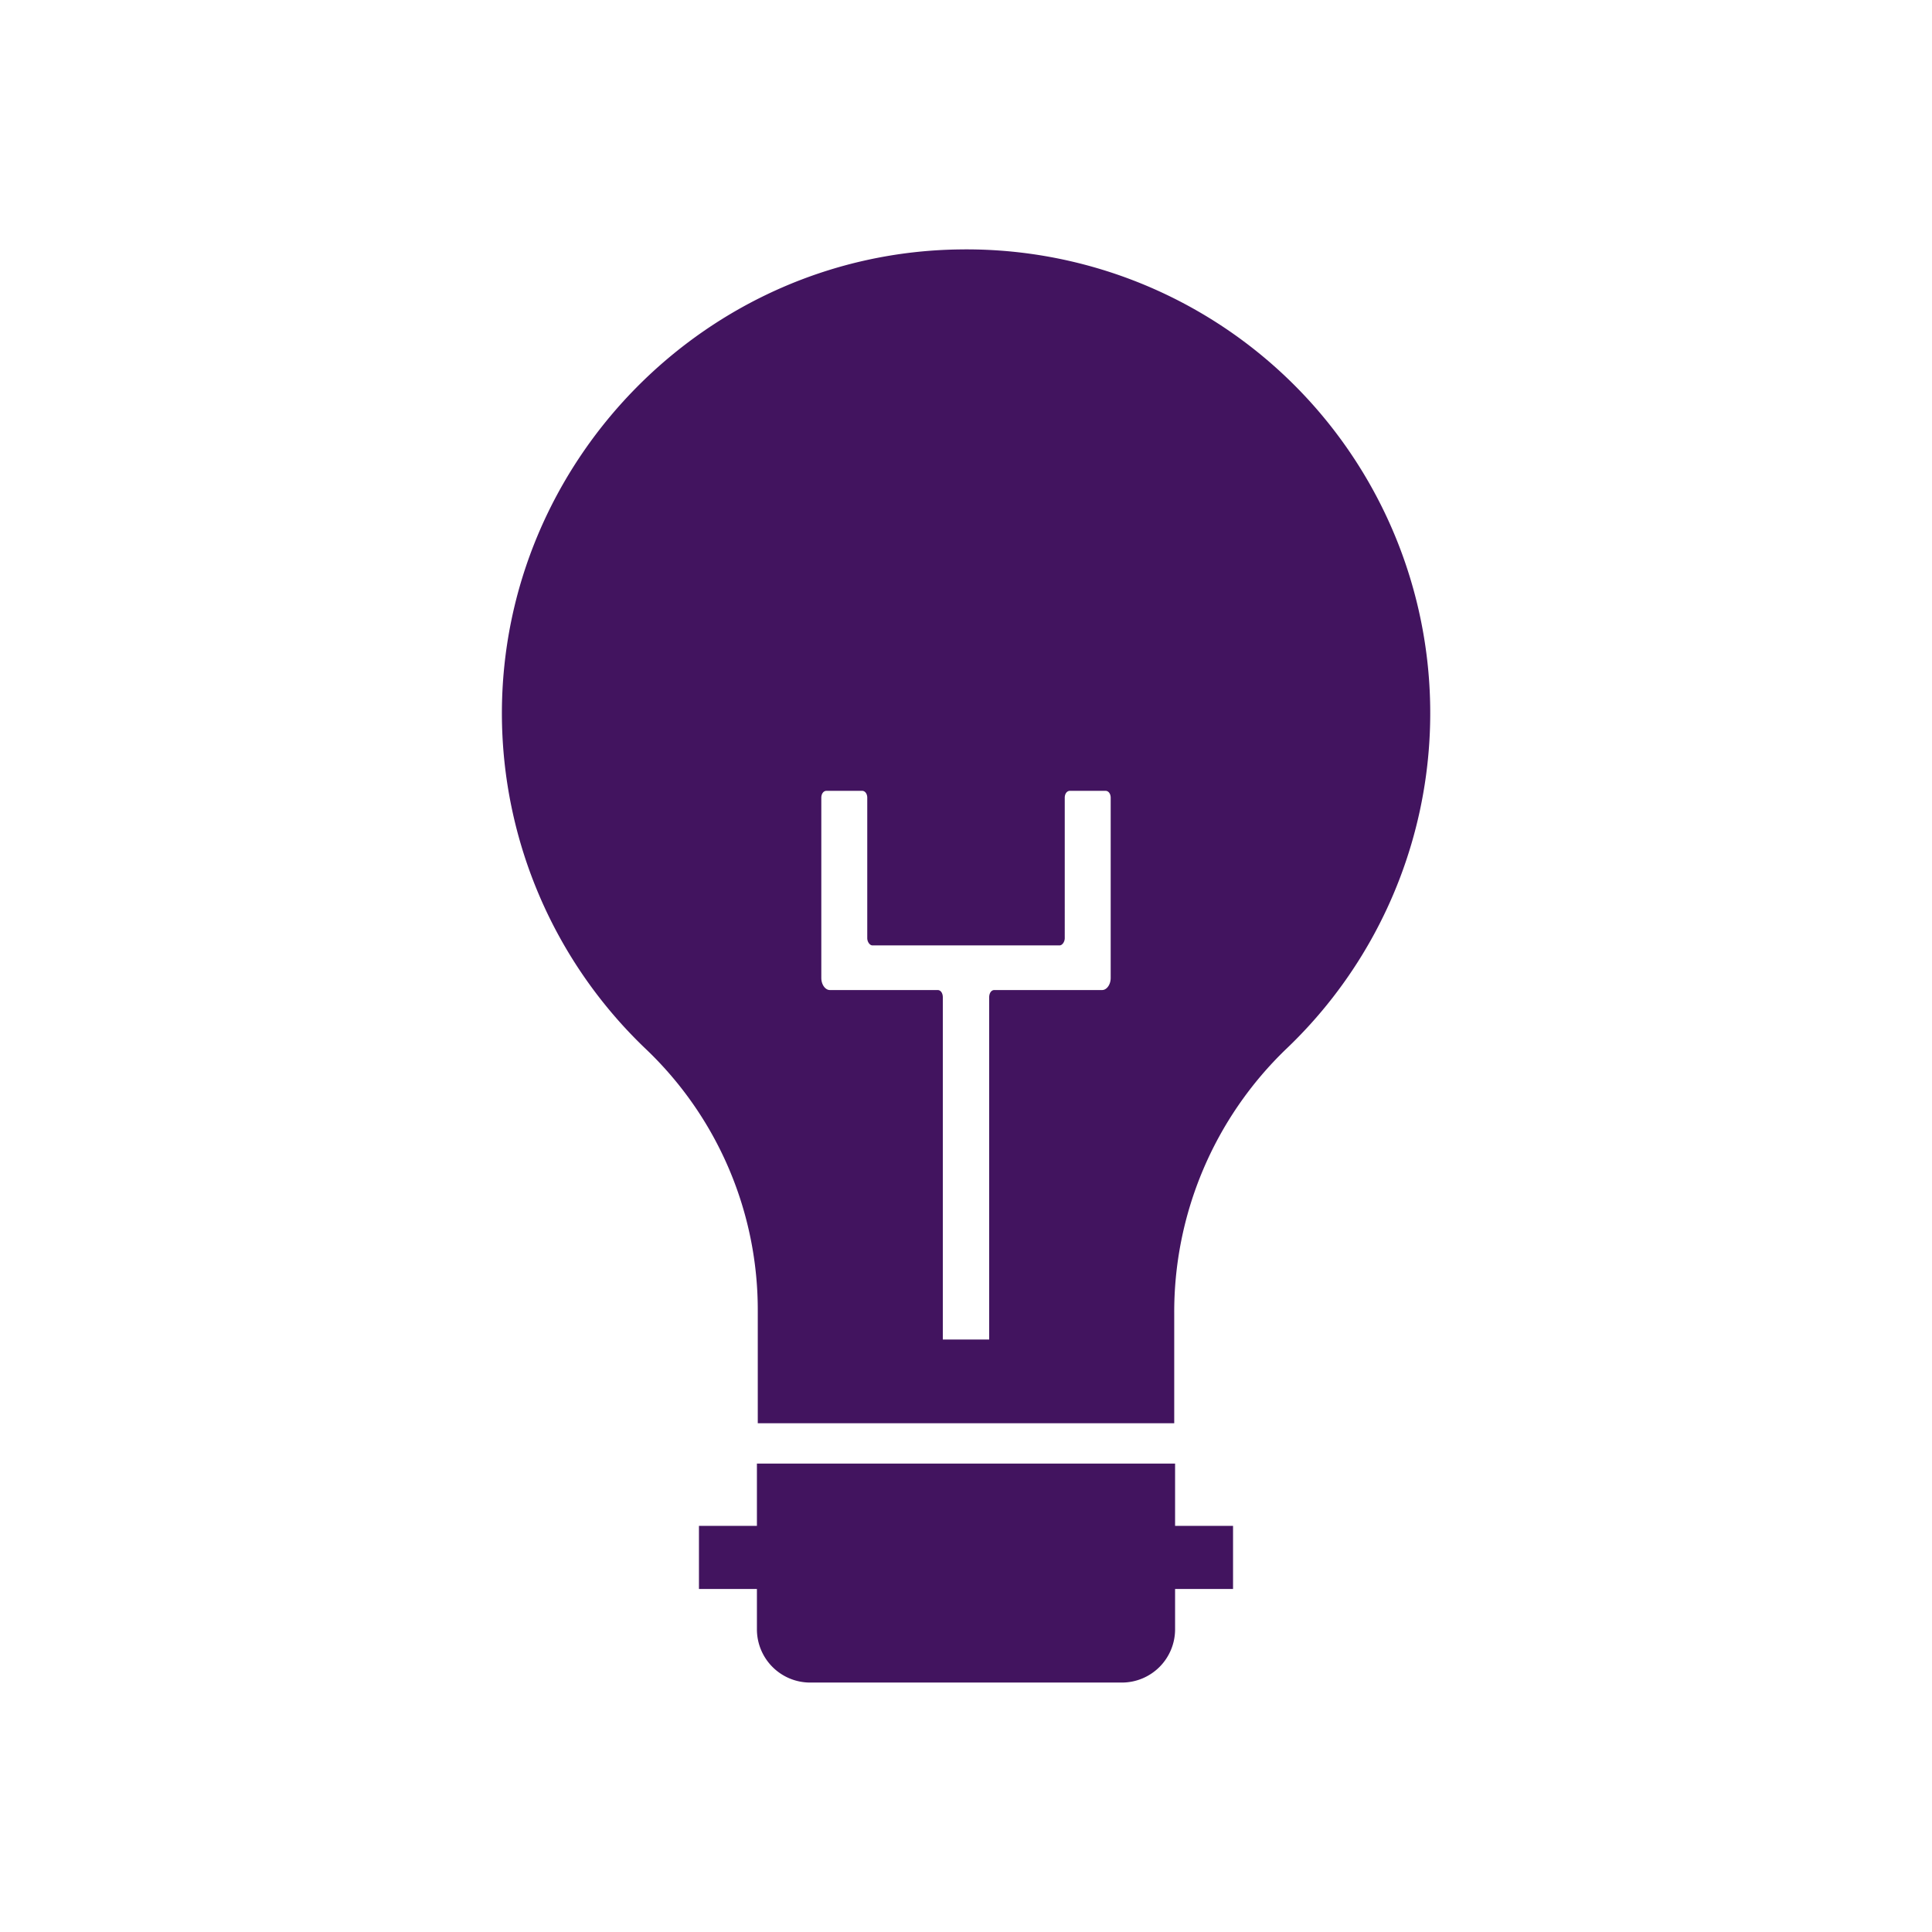 <svg id="Layer_1" data-name="Layer 1" xmlns="http://www.w3.org/2000/svg" viewBox="0 0 450 450"><path d="M273.7,340.9H176.3v14.5H162.8v14.7h13.5v9.4a12.4,12.4,0,0,0,12.4,12.4h72.6a12.4,12.4,0,0,0,12.4-12.4v-9.4h13.5V355.4H273.7Z" fill="#42145f"/><path d="M223.4,58.1c-58.8.8-106.5,49.3-106.5,108.1a108.1,108.1,0,0,0,33.7,78.3,83.9,83.9,0,0,1,25.9,60.9v26.1h97V306a85,85,0,0,1,26-61.6A108,108,0,0,0,223.4,58.1Zm35.3,162.1v7.6c0,1.5-.9,2.8-2,2.8H231.6c-.7,0-1.2.7-1.2,1.7V312H219.6V232.3c0-1-.5-1.7-1.2-1.7H193.3c-1.1,0-2-1.3-2-2.8v-42c0-.9.5-1.6,1.2-1.6h8.3c.7,0,1.2.7,1.2,1.6v32.7c0,.9.6,1.7,1.2,1.7h43.6c.6,0,1.2-.8,1.2-1.7V185.8c0-.9.5-1.6,1.2-1.6h8.3c.7,0,1.2.7,1.2,1.6Z" fill="#42145f"/></svg>